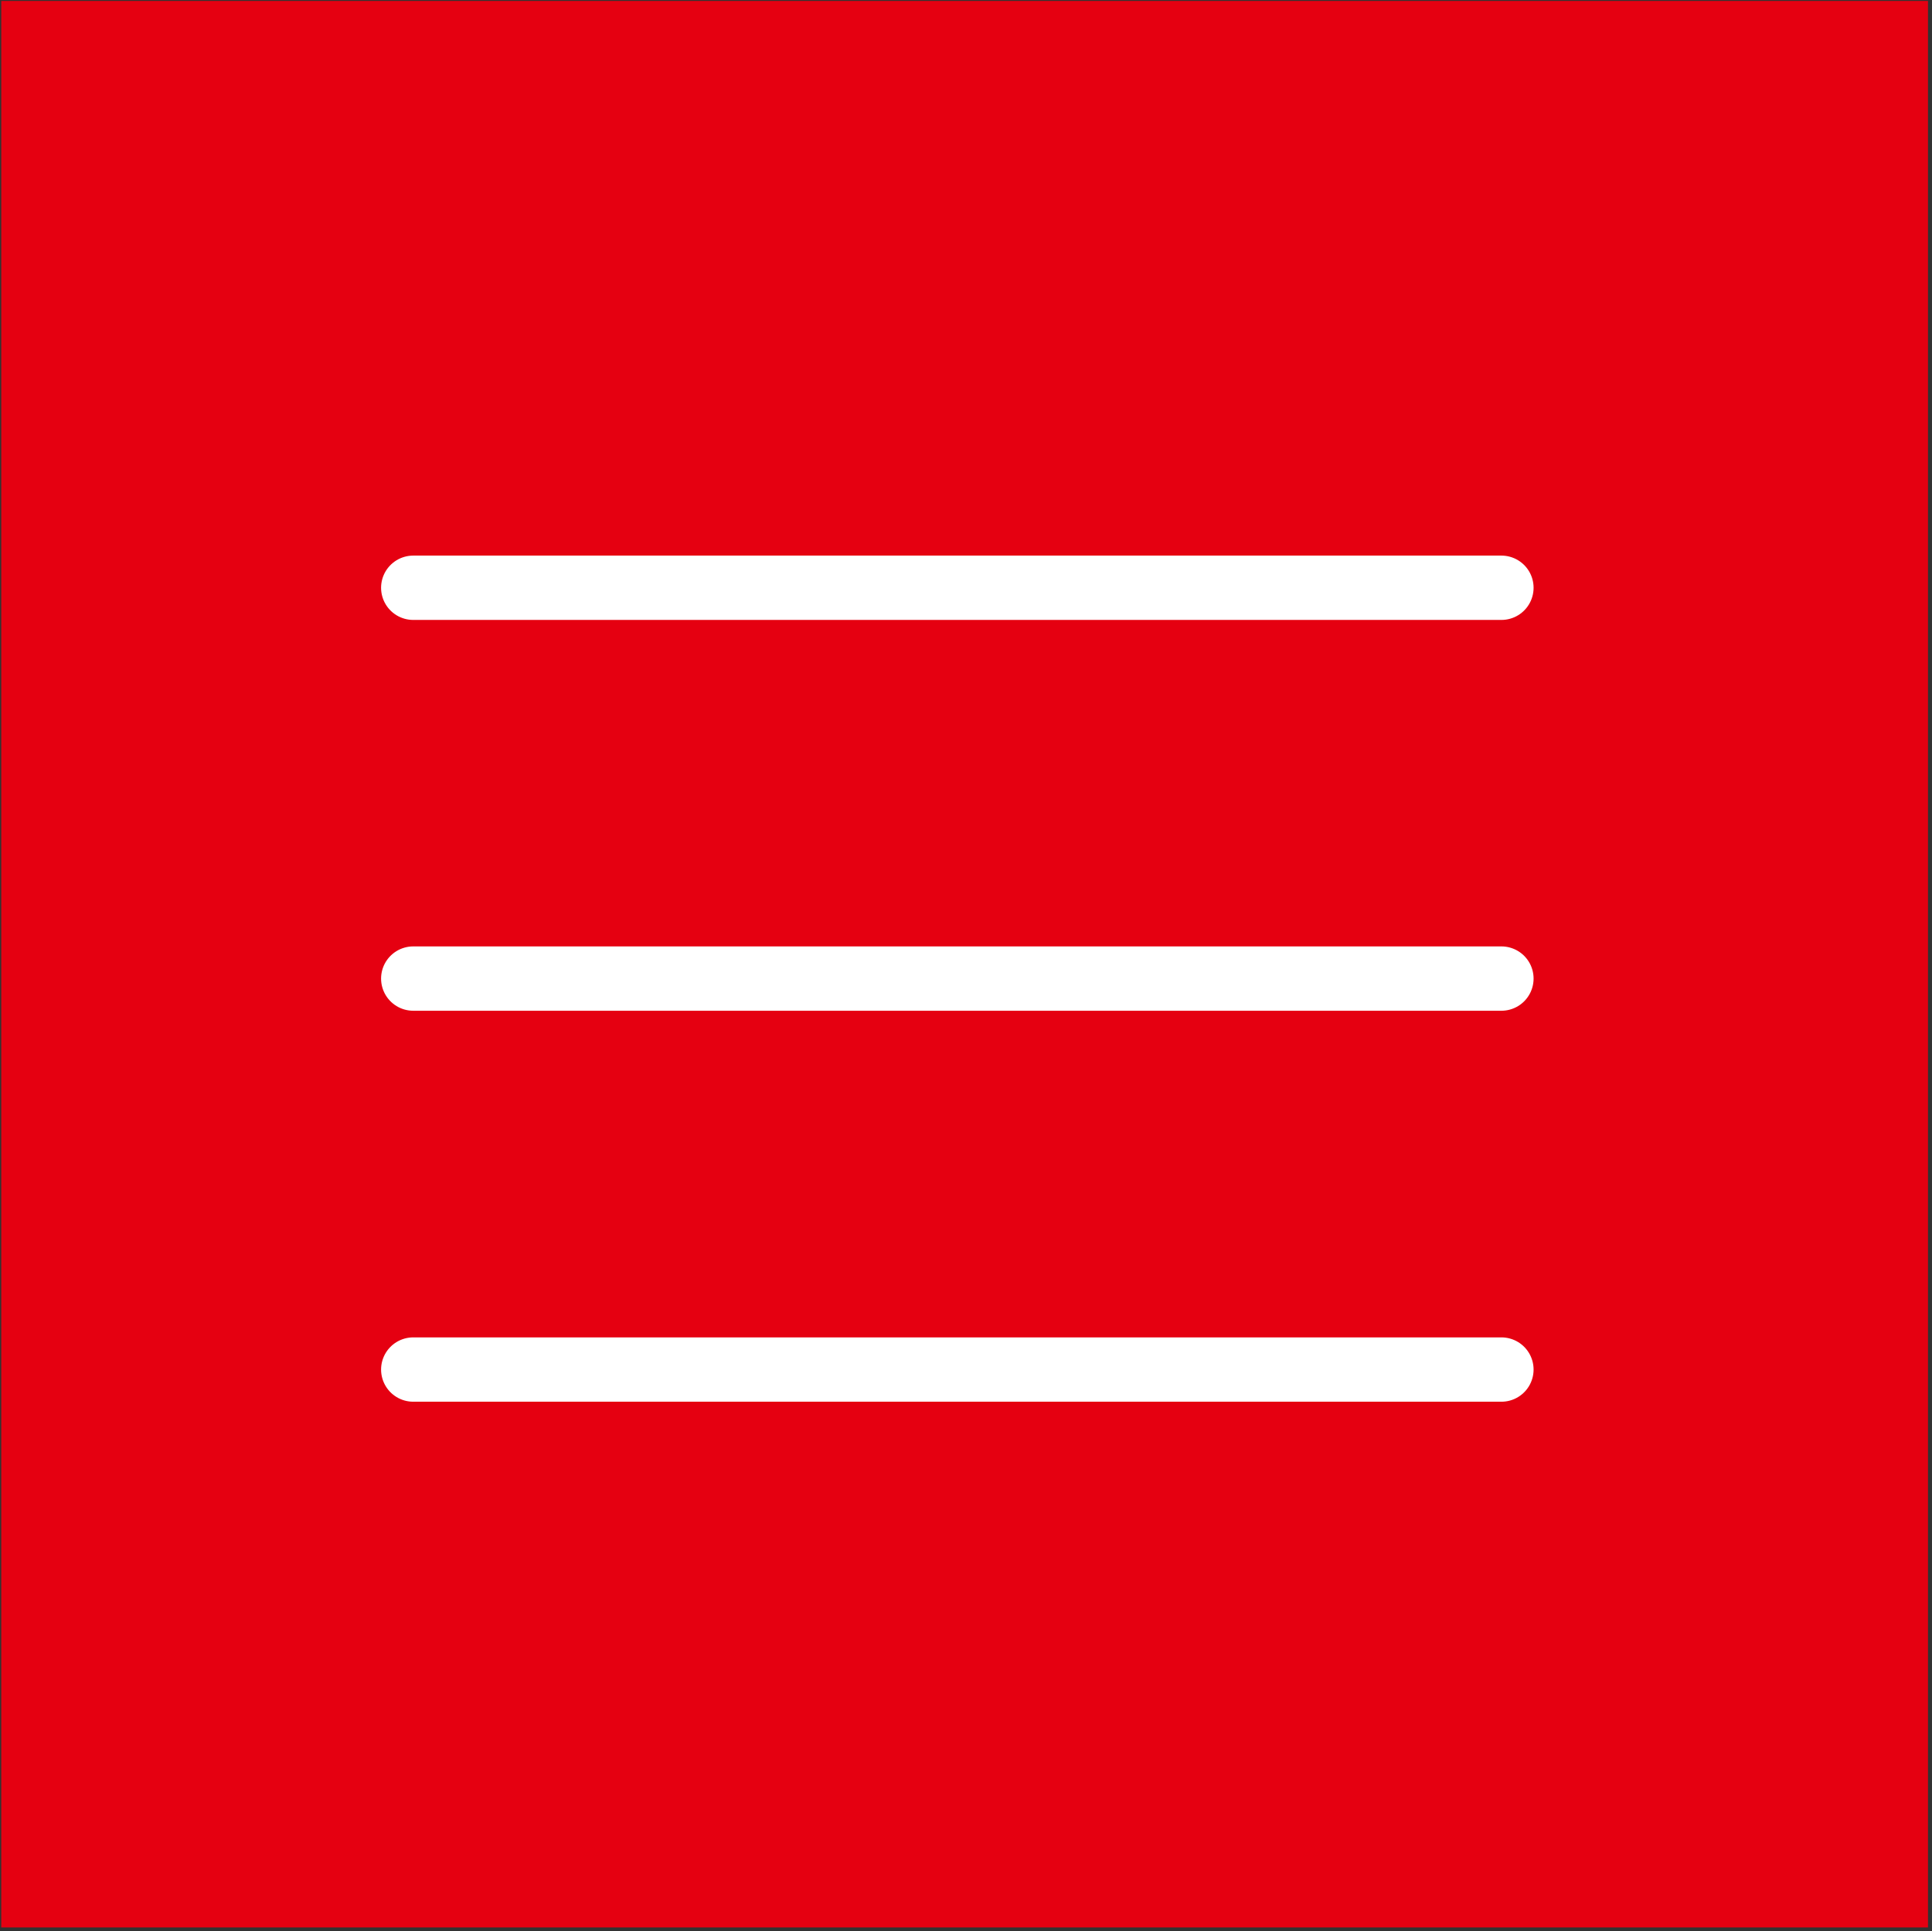 <?xml version="1.0" encoding="utf-8"?>
<!-- Generator: Adobe Illustrator 16.0.0, SVG Export Plug-In . SVG Version: 6.00 Build 0)  -->
<!DOCTYPE svg PUBLIC "-//W3C//DTD SVG 1.1//EN" "http://www.w3.org/Graphics/SVG/1.1/DTD/svg11.dtd">
<svg version="1.1" id="レイヤー_1" xmlns="http://www.w3.org/2000/svg" xmlns:xlink="http://www.w3.org/1999/xlink" x="0px"
	 y="0px" width="60.057px" height="60.043px" viewBox="0 0 60.057 60.043" enable-background="new 0 0 60.057 60.043"
	 xml:space="preserve">
<rect x="0" y="0" width="60.057" height="60.043" fill="#333333" stroke="none"/>
<rect x="0.039" y="0.029" fill="#E50011" width="59.893" height="59.893"/>
<g>
	
		<line fill="none" stroke="#FFFFFF" stroke-width="2" stroke-linecap="round" stroke-linejoin="round" stroke-miterlimit="10" x1="12.846" y1="18.273" x2="46.672" y2="18.273"/>
	
		<line fill="none" stroke="#FFFFFF" stroke-width="2" stroke-linecap="round" stroke-linejoin="round" stroke-miterlimit="10" x1="12.846" y1="30.423" x2="46.672" y2="30.423"/>
	
		<line fill="none" stroke="#FFFFFF" stroke-width="2" stroke-linecap="round" stroke-linejoin="round" stroke-miterlimit="10" x1="12.846" y1="42.578" x2="46.672" y2="42.578"/>
</g>
</svg>
